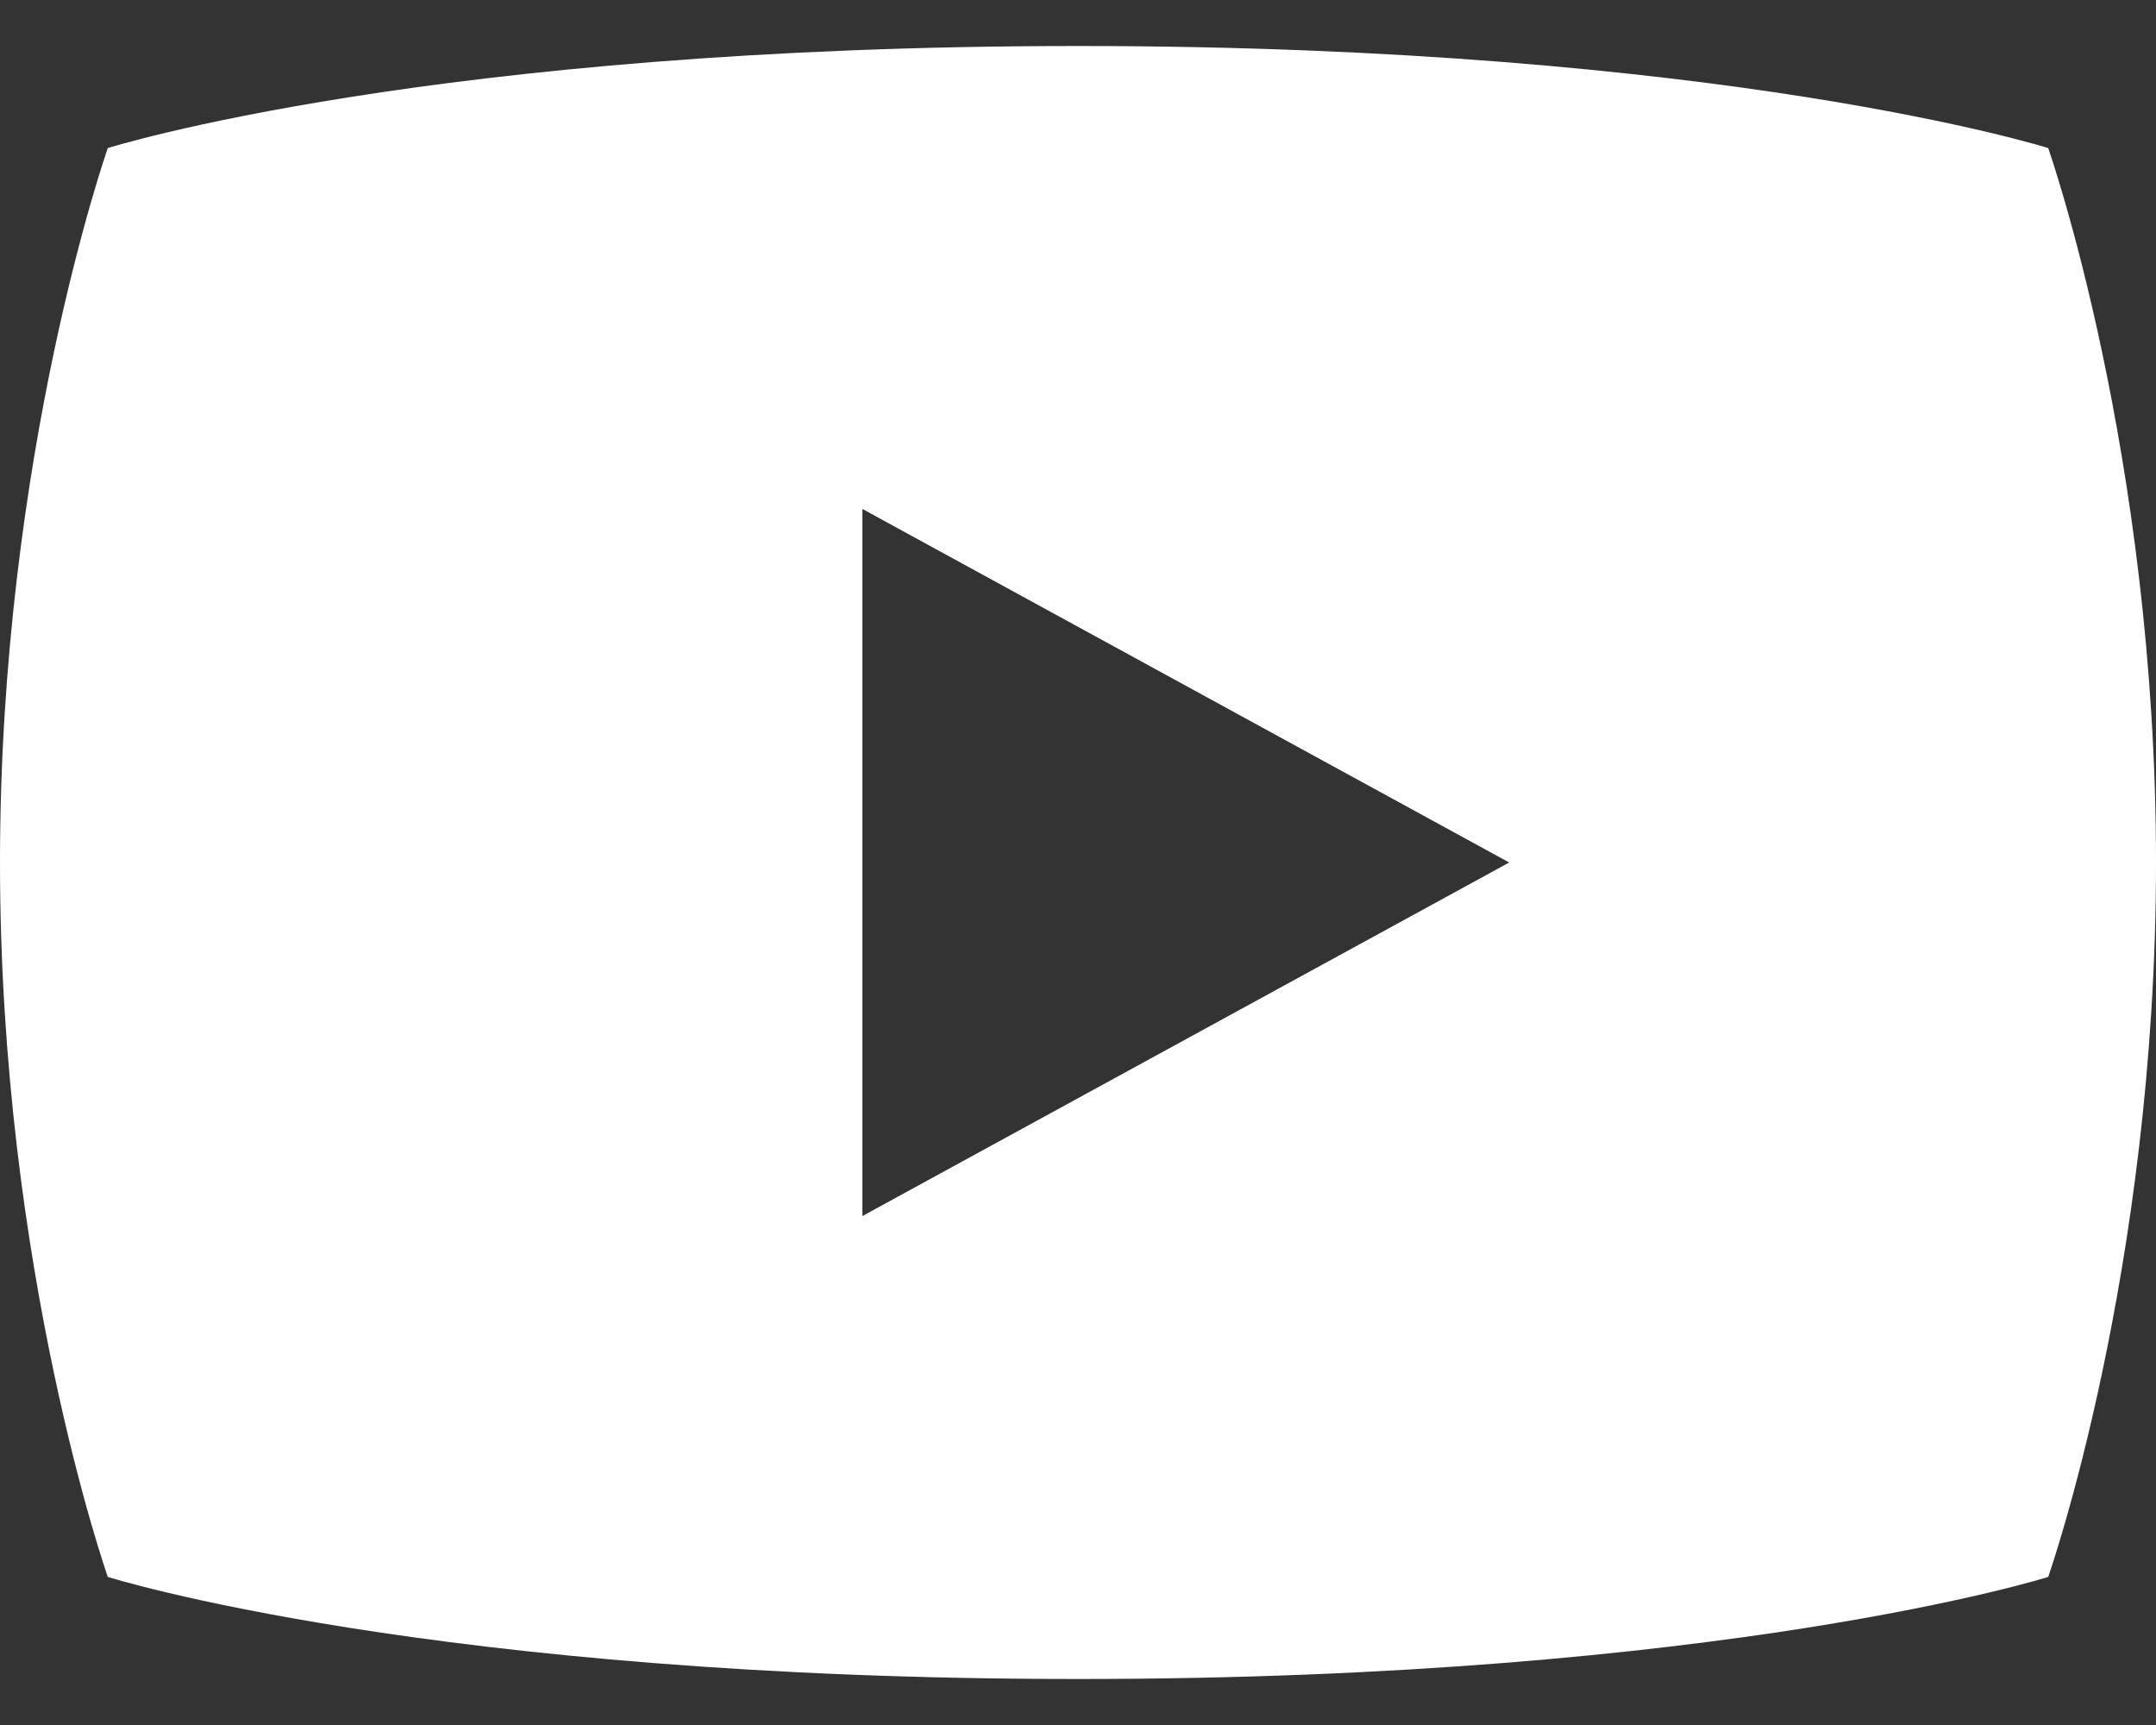 <svg xmlns="http://www.w3.org/2000/svg" width="30" height="24" viewBox="0 0 30 24" fill="none">
<rect x="0" y="0" width="30" height="24" fill="#333333" stroke="none"/>
<path d="M28.5 2.06C28.5 2.06 24 0.64 15 0.64C6 0.64 1.5 2.06 1.5 2.06C1.5 2.06 0 6.32 0 12C0 17.68 1.5 21.94 1.5 21.94C1.5 21.94 6 23.36 15 23.36C24 23.36 28.5 21.94 28.5 21.94C28.5 21.94 30 17.68 30 12C30 6.32 28.5 2.06 28.5 2.06ZM12 16.919V7.081L21 12L12 16.919Z" fill="white"/>
</svg>